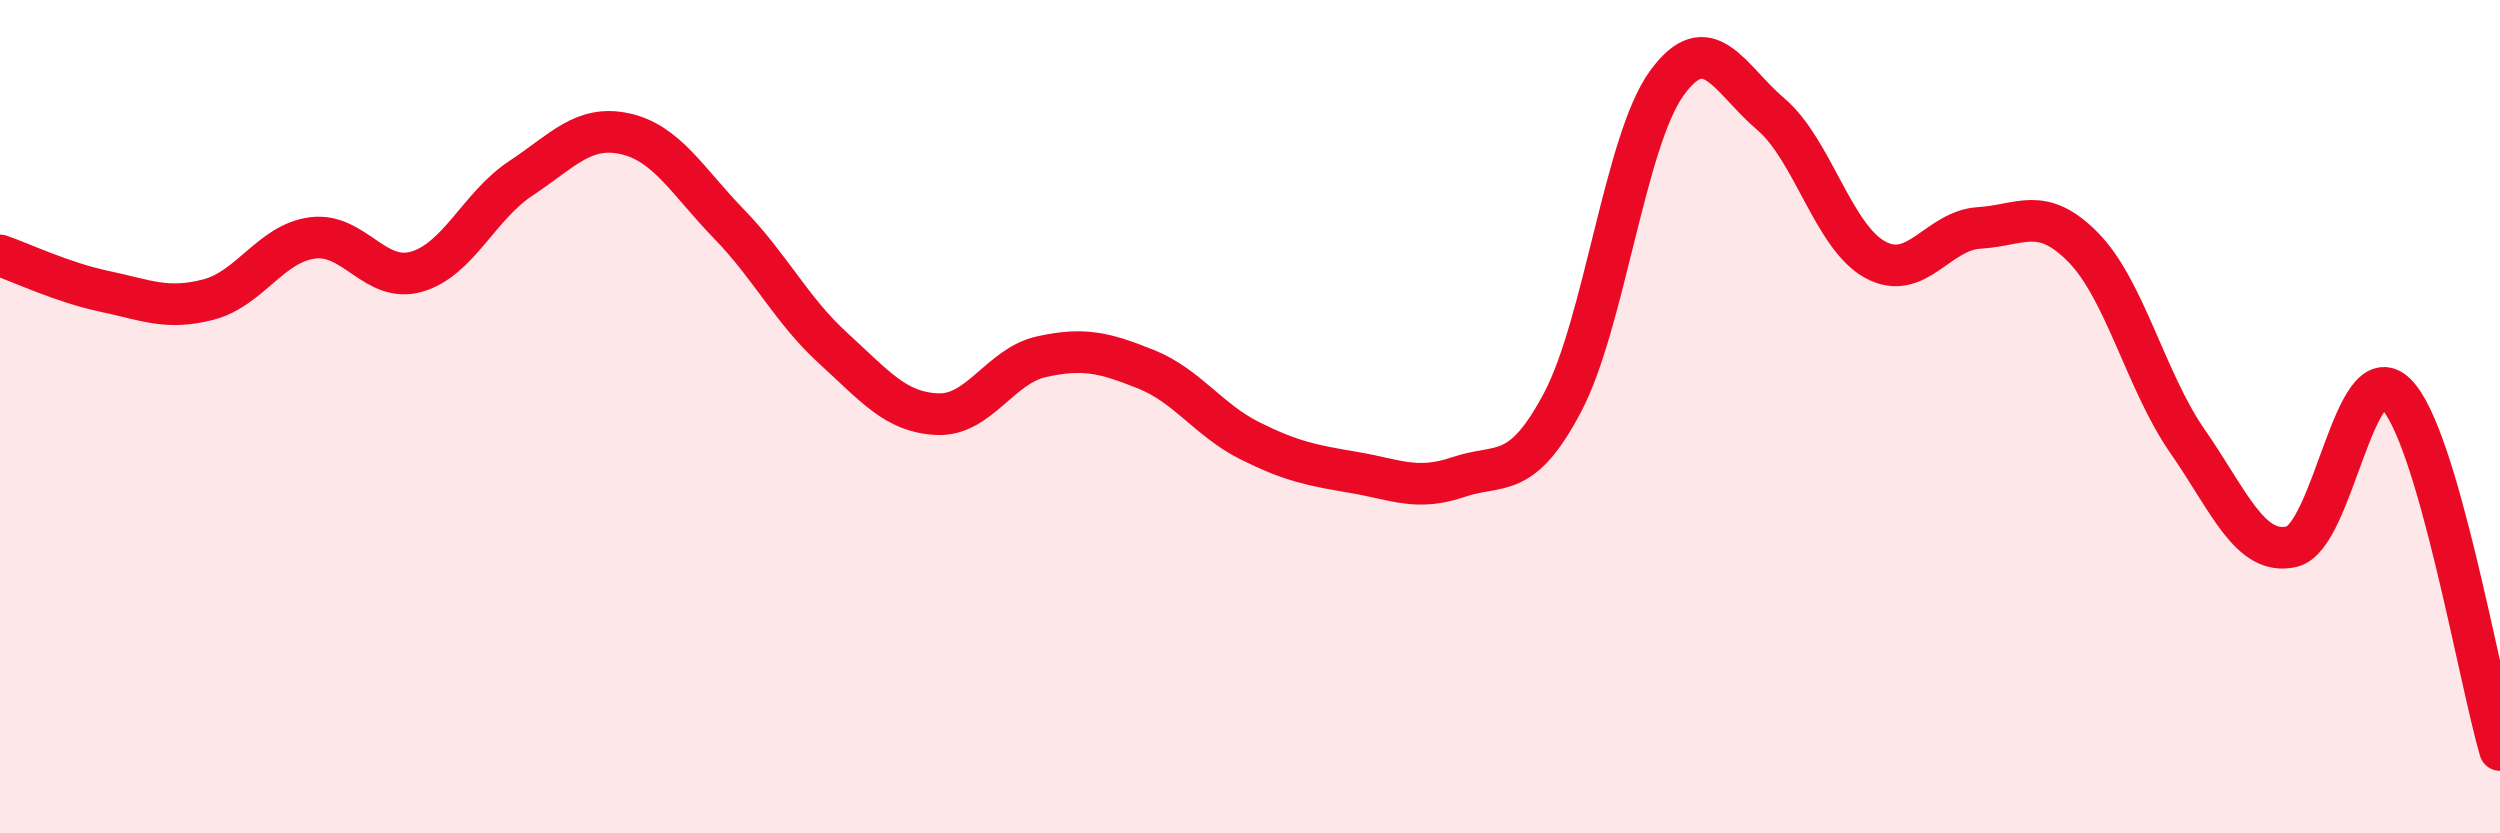
    <svg width="60" height="20" viewBox="0 0 60 20" xmlns="http://www.w3.org/2000/svg">
      <path
        d="M 0,6.13 C 0.5,6.3 1.5,6.78 2.5,6.99 C 3.5,7.2 4,7.45 5,7.19 C 6,6.93 6.5,5.84 7.5,5.71 C 8.5,5.58 9,6.81 10,6.52 C 11,6.23 11.5,4.94 12.5,4.28 C 13.5,3.62 14,2.99 15,3.21 C 16,3.43 16.5,4.35 17.5,5.38 C 18.5,6.41 19,7.45 20,8.36 C 21,9.27 21.5,9.9 22.5,9.94 C 23.5,9.98 24,8.78 25,8.56 C 26,8.34 26.5,8.46 27.5,8.86 C 28.5,9.26 29,10.08 30,10.58 C 31,11.08 31.5,11.17 32.5,11.34 C 33.5,11.51 34,11.79 35,11.45 C 36,11.11 36.5,11.55 37.5,9.66 C 38.5,7.77 39,3.38 40,2 C 41,0.62 41.5,1.89 42.5,2.74 C 43.5,3.59 44,5.68 45,6.23 C 46,6.78 46.5,5.53 47.5,5.47 C 48.5,5.41 49,4.92 50,5.94 C 51,6.96 51.5,9.15 52.5,10.59 C 53.5,12.03 54,13.35 55,13.12 C 56,12.89 56.5,8.47 57.5,9.45 C 58.5,10.43 59.5,16.29 60,18L60 20L0 20Z"
        fill="#EB0A25"
        opacity="0.1"
        stroke-linecap="round"
        stroke-linejoin="round"
      />
      <path
        d="M 0,6.13 C 0.5,6.3 1.5,6.78 2.5,6.99 C 3.5,7.2 4,7.45 5,7.19 C 6,6.93 6.5,5.84 7.5,5.71 C 8.5,5.58 9,6.81 10,6.52 C 11,6.23 11.5,4.94 12.5,4.28 C 13.5,3.62 14,2.99 15,3.21 C 16,3.43 16.5,4.35 17.5,5.38 C 18.5,6.41 19,7.45 20,8.36 C 21,9.27 21.5,9.9 22.5,9.94 C 23.5,9.98 24,8.78 25,8.56 C 26,8.34 26.5,8.46 27.5,8.86 C 28.5,9.26 29,10.08 30,10.58 C 31,11.08 31.5,11.17 32.5,11.34 C 33.5,11.51 34,11.79 35,11.45 C 36,11.11 36.5,11.55 37.5,9.66 C 38.5,7.77 39,3.38 40,2 C 41,0.62 41.5,1.89 42.5,2.74 C 43.5,3.59 44,5.68 45,6.23 C 46,6.78 46.5,5.53 47.5,5.47 C 48.5,5.41 49,4.92 50,5.94 C 51,6.96 51.5,9.15 52.5,10.59 C 53.5,12.03 54,13.35 55,13.12 C 56,12.89 56.5,8.47 57.5,9.45 C 58.5,10.43 59.5,16.29 60,18"
        stroke="#EB0A25"
        stroke-width="1"
        fill="none"
        stroke-linecap="round"
        stroke-linejoin="round"
      />
    </svg>
  